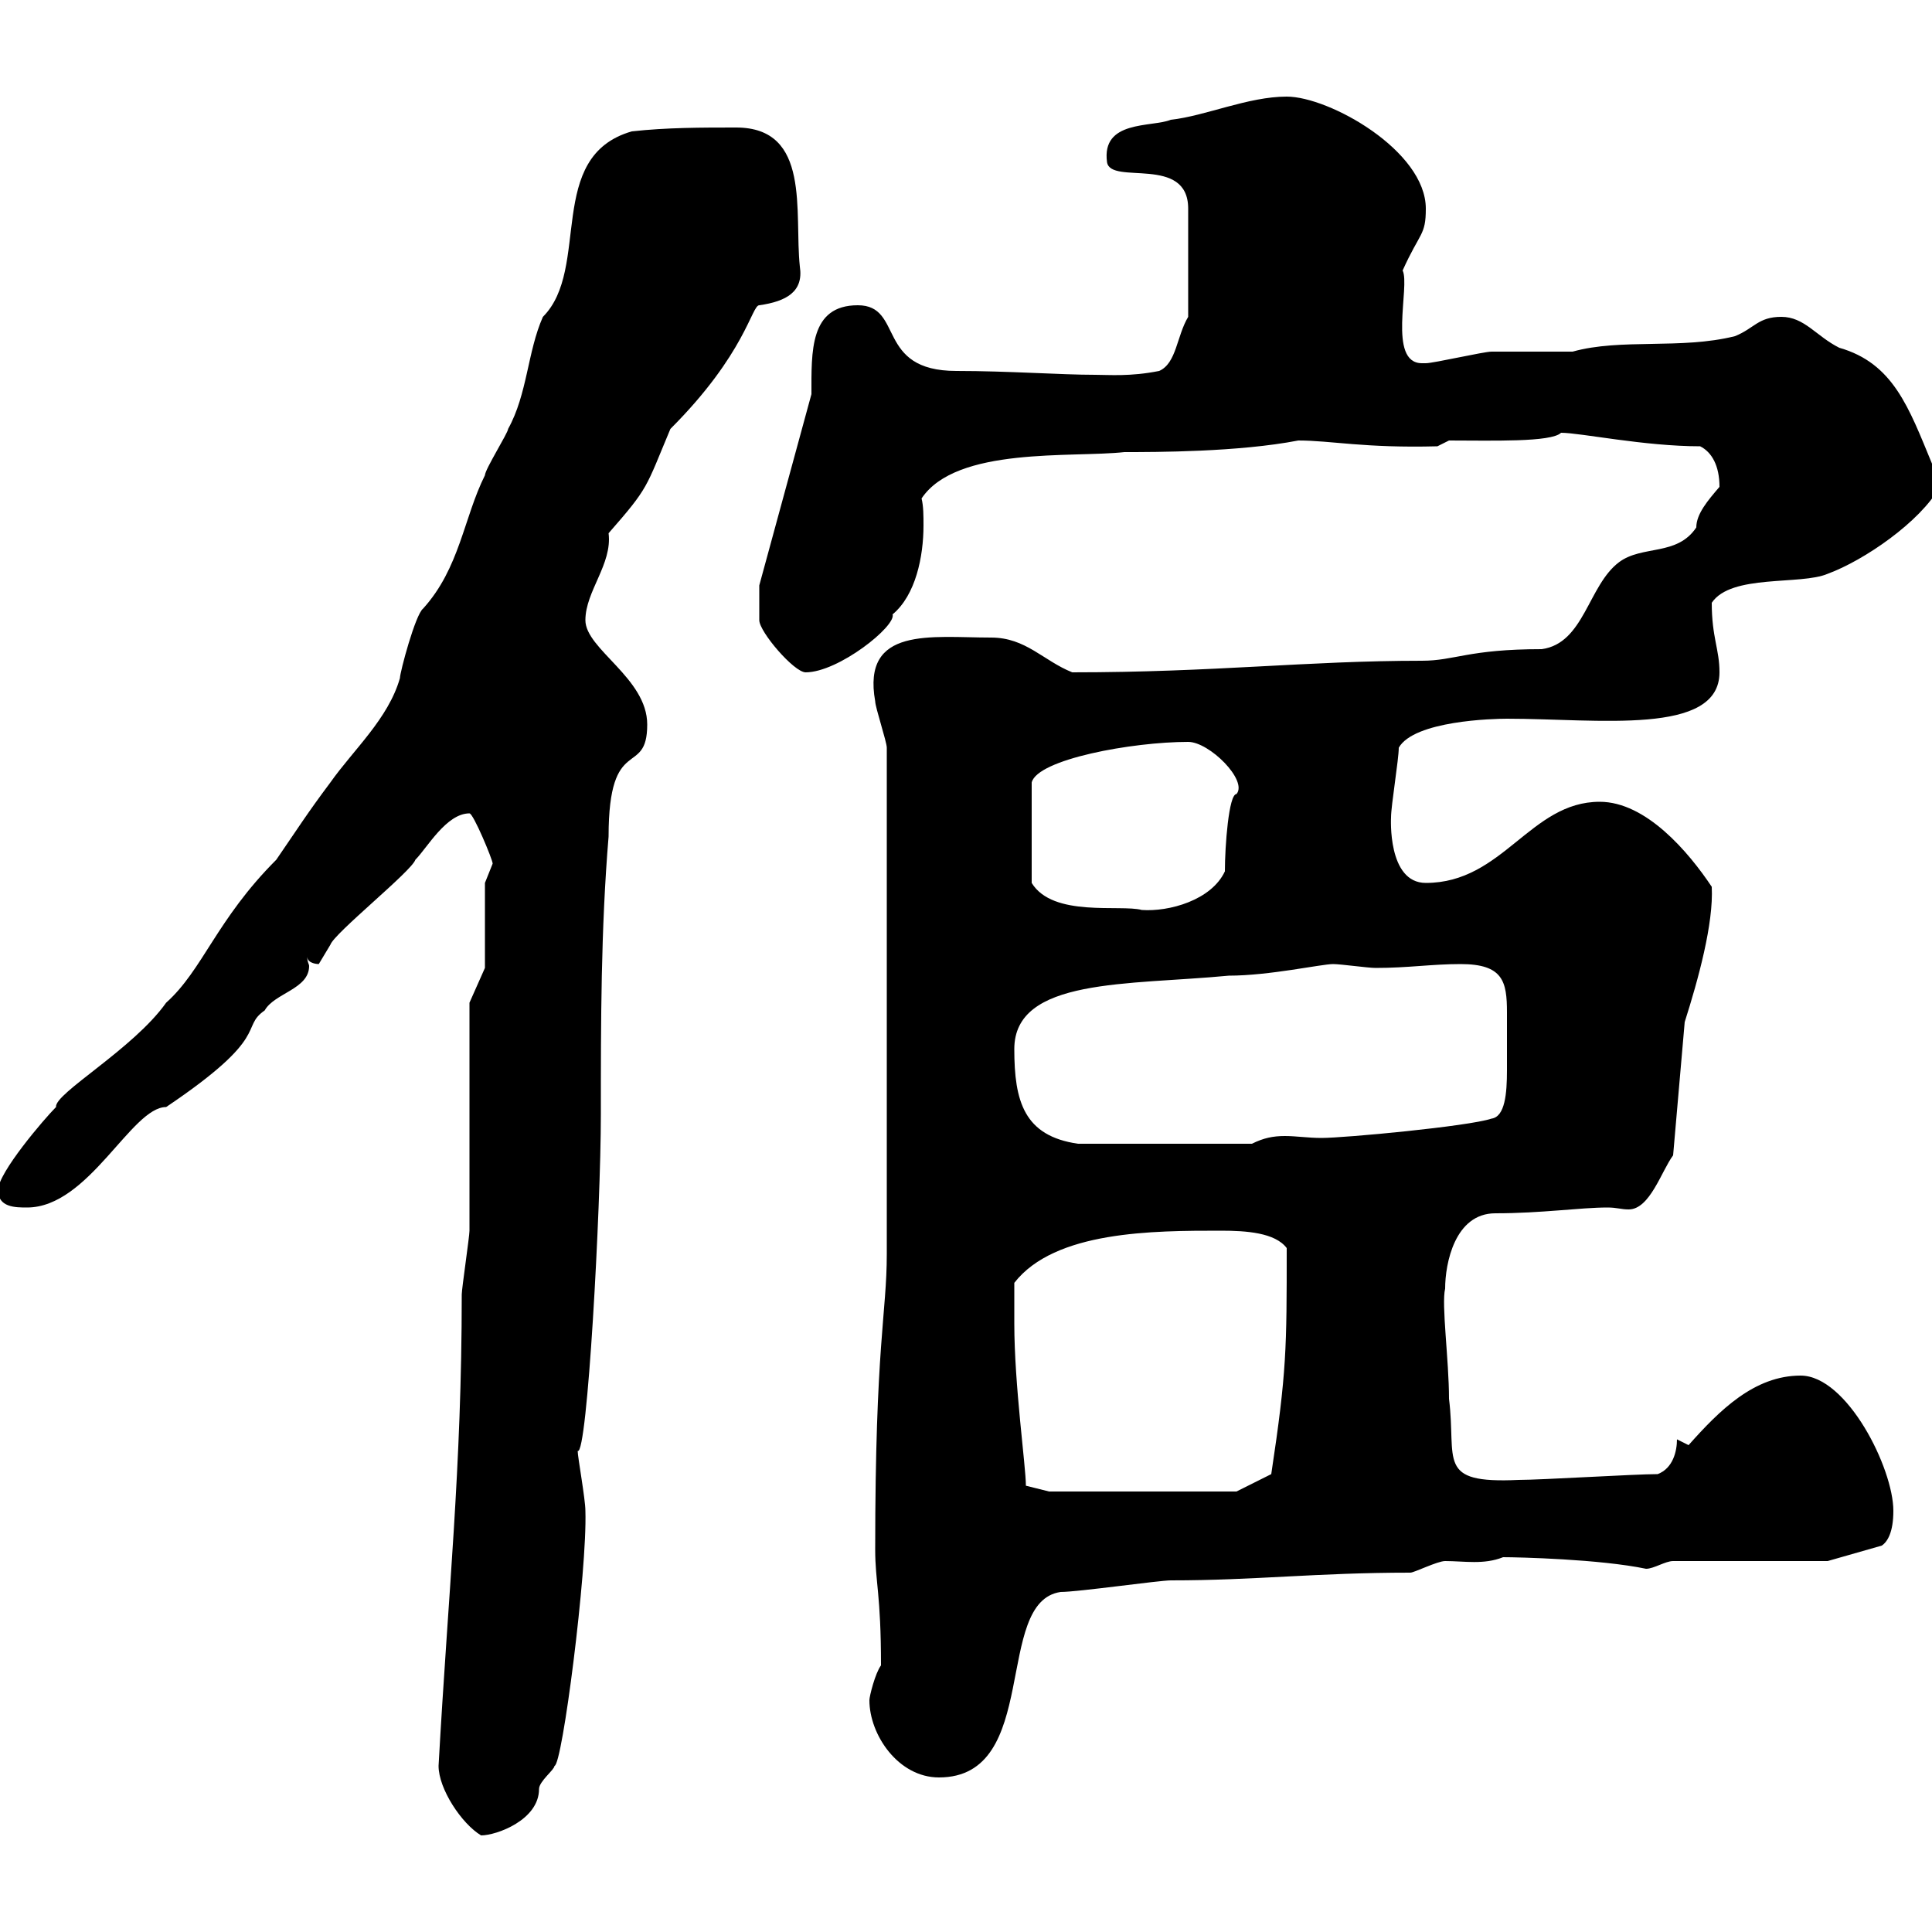 <svg xmlns="http://www.w3.org/2000/svg" xmlns:xlink="http://www.w3.org/1999/xlink" width="300" height="300"><path d="M68.10 274.20C68.10 277.80 71.70 283.20 74.70 285C77.10 285 83.70 282.60 83.70 277.80C83.70 276.60 86.10 274.80 86.10 274.20C87.30 274.20 91.20 243.90 90.90 234.60C90.90 232.80 89.70 226.20 89.70 225.30C91.20 226.20 93.30 187.50 93.30 173.10C93.30 158.70 93.30 144.30 94.50 129.90C94.50 113.70 100.50 120.90 100.50 112.50C100.50 105.30 90.90 100.80 90.90 96.30C90.90 91.80 95.10 87.60 94.50 82.80C100.80 75.60 100.20 75.90 104.10 66.60C115.80 54.90 116.70 47.40 117.90 47.40C122.10 46.80 124.80 45.30 124.20 41.40C123.30 33 126 19.80 114.30 19.80C108.90 19.80 103.50 19.80 98.10 20.40C84.60 24.30 91.80 41.70 84.30 49.20C81.90 54.60 81.90 61.20 78.90 66.60C78.90 67.20 75.30 72.90 75.30 73.80C72 80.40 71.40 88.20 65.70 94.50C64.50 95.40 62.10 104.40 62.10 105.30C60.30 111.60 54.90 116.40 51.30 121.50C47.70 126.30 46.20 128.70 42.90 133.50C33.60 142.80 31.50 150.60 25.80 155.70C20.70 162.90 8.40 169.80 8.70 171.90C6.90 173.70-0.30 182.10-0.30 184.80C-0.30 187.50 2.40 187.50 4.20 187.50C13.80 187.50 20.40 171.90 25.80 171.90C42.30 160.80 37.20 159.60 41.10 156.90C42.60 154.20 48 153.60 48 150C48 149.70 47.70 149.40 47.70 148.50C47.70 149.70 49.50 149.70 49.50 149.70C49.50 149.70 51.30 146.70 51.30 146.70C51.90 144.90 63.90 135.30 64.50 133.50C66.30 131.70 69.30 126.30 72.90 126.30C73.50 126.30 76.50 133.50 76.50 134.10C76.50 134.10 75.30 137.10 75.30 137.10L75.30 150.30L72.90 155.70C72.90 161.10 72.90 185.70 72.90 191.10C72.90 192 71.70 200.10 71.70 201C71.70 228 69.60 247.20 68.10 274.20ZM135 264C135 269.40 139.50 276 145.80 276C161.70 276 154.20 248.70 164.70 247.20C167.40 247.20 180 245.40 181.80 245.40C195 245.40 204.30 244.20 219 244.20C219.60 244.20 223.20 242.40 224.40 242.40C227.40 242.40 230.40 243 233.40 241.80C235.80 241.80 248.40 242.10 255.60 243.60C256.80 243.60 258.60 242.40 259.80 242.40L283.80 242.40L292.20 240C293.10 239.40 294 237.90 294 234.60C294 228 286.80 213.60 279.60 213.60C272.40 213.60 267 219 262.20 224.40L260.40 223.50C260.40 225.30 259.80 228 257.40 228.90C253.80 228.90 239.40 229.80 235.80 229.80C222.90 230.40 226.20 226.80 225 217.20C225 211.20 223.80 202.50 224.40 200.10C224.40 196.20 225.90 188.40 232.20 188.40C239.40 188.40 245.40 187.50 249.60 187.50C251.10 187.50 251.70 187.80 252.90 187.80C256.20 187.80 258 181.80 259.80 179.40L261.60 158.70C263.70 152.10 266.10 143.40 265.80 137.70C262.20 132.30 255.60 124.50 248.40 124.50C237.60 124.50 233.40 137.10 221.40 137.10C215.40 137.10 216 126.90 216 126.90C216 125.10 217.20 117.90 217.20 116.10C219.60 111.90 231.90 111.60 234 111.60C248.10 111.60 267 114.30 267 104.40C267 100.80 265.80 99 265.80 93.60C268.80 89.10 279.60 90.90 283.80 89.10C289.50 87 298.20 81 301.20 75.60C301.20 74.70 300 72.90 300 72C296.40 63.30 294 56.40 285.60 54C282 52.20 280.20 49.20 276.60 49.20C273 49.20 272.40 51 269.40 52.20C261 54.30 251.70 52.50 244.20 54.60C243 54.60 232.20 54.60 231.60 54.60C230.40 54.60 222.60 56.40 221.40 56.40C221.40 56.40 221.40 56.40 220.80 56.40C215.40 56.40 219 44.40 217.80 42C220.50 36 221.40 36.60 221.40 32.40C221.40 23.40 206.40 15 199.80 15C193.80 15 187.20 18 181.80 18.60C178.80 19.80 171 18.60 171.90 25.20C172.50 28.80 184.50 24 184.50 32.40L184.50 49.20C182.70 52.20 182.70 56.40 180 57.60C175.50 58.50 172.20 58.20 170.10 58.20C164.70 58.20 156.60 57.60 148.50 57.60C135.90 57.60 140.40 47.40 133.20 47.40C125.70 47.40 126 54.60 126 61.20L117.90 90.90C117.90 91.80 117.90 96 117.90 96.30C117.90 98.10 123.30 104.40 125.10 104.40C130.20 104.40 139.20 97.20 138.60 95.40C142.20 92.40 143.40 86.40 143.40 81.60C143.40 80.10 143.40 78.60 143.10 77.40C148.50 69.30 166.50 71.10 174.60 70.20C179.40 70.20 192.30 70.20 201.60 68.40C206.70 68.40 211.80 69.60 223.20 69.30L225 68.40C231.60 68.40 240.90 68.70 242.40 67.20C245.40 67.20 255.30 69.30 264 69.30C265.80 70.20 267 72.30 267 75.60C265.20 77.70 263.40 79.80 263.40 81.90C260.40 86.40 255 84.60 251.40 87.30C246.60 90.90 246 99.90 239.40 100.80C228 100.80 225.90 102.60 220.80 102.60C202.80 102.60 188.70 104.40 166.50 104.40C162 102.60 159.30 99 153.90 99C144.60 99 133.80 97.20 135.90 108.90C135.90 109.80 137.70 115.20 137.70 116.10L137.70 194.70C137.70 204 135.90 208.80 135.90 240.60C135.90 245.70 136.80 247.50 136.80 258.60C135.90 259.80 135 263.40 135 264ZM157.50 205.50C157.50 204.60 157.50 200.10 157.50 199.20C163.80 191.10 179.10 191.10 189.60 191.10C193.50 191.10 198 191.40 199.80 193.80C199.80 209.40 199.80 213 197.40 228.90L192 231.60L162.90 231.60L159.30 230.70C159.30 227.70 157.50 215.10 157.50 205.50ZM157.50 162.90C157.50 151.80 175.20 153 190.80 151.50C197.10 151.50 205.20 149.70 207 149.70C208.20 149.70 212.40 150.30 213.60 150.30C218.70 150.30 222.30 149.70 226.80 149.70C233.40 149.70 234 152.40 234 157.20C234 158.40 234 159.60 234 161.10C234 162.30 234 164.10 234 166.20C234 169.80 233.70 173.40 231.60 173.70C228 174.90 208.80 176.70 205.20 176.70C203.10 176.70 201.30 176.40 199.50 176.40C197.70 176.40 196.20 176.70 194.40 177.60L167.40 177.60C159 176.40 157.50 171 157.50 162.90ZM184.50 115.20C187.80 115.20 193.80 121.20 192 123.30C190.80 123.30 190.20 131.40 190.20 135.30C188.10 139.80 181.50 141.60 177.30 141.30C174 140.40 163.50 142.50 160.20 137.10L160.20 121.50C161.10 117.90 175.80 115.20 184.50 115.20Z"/></svg>